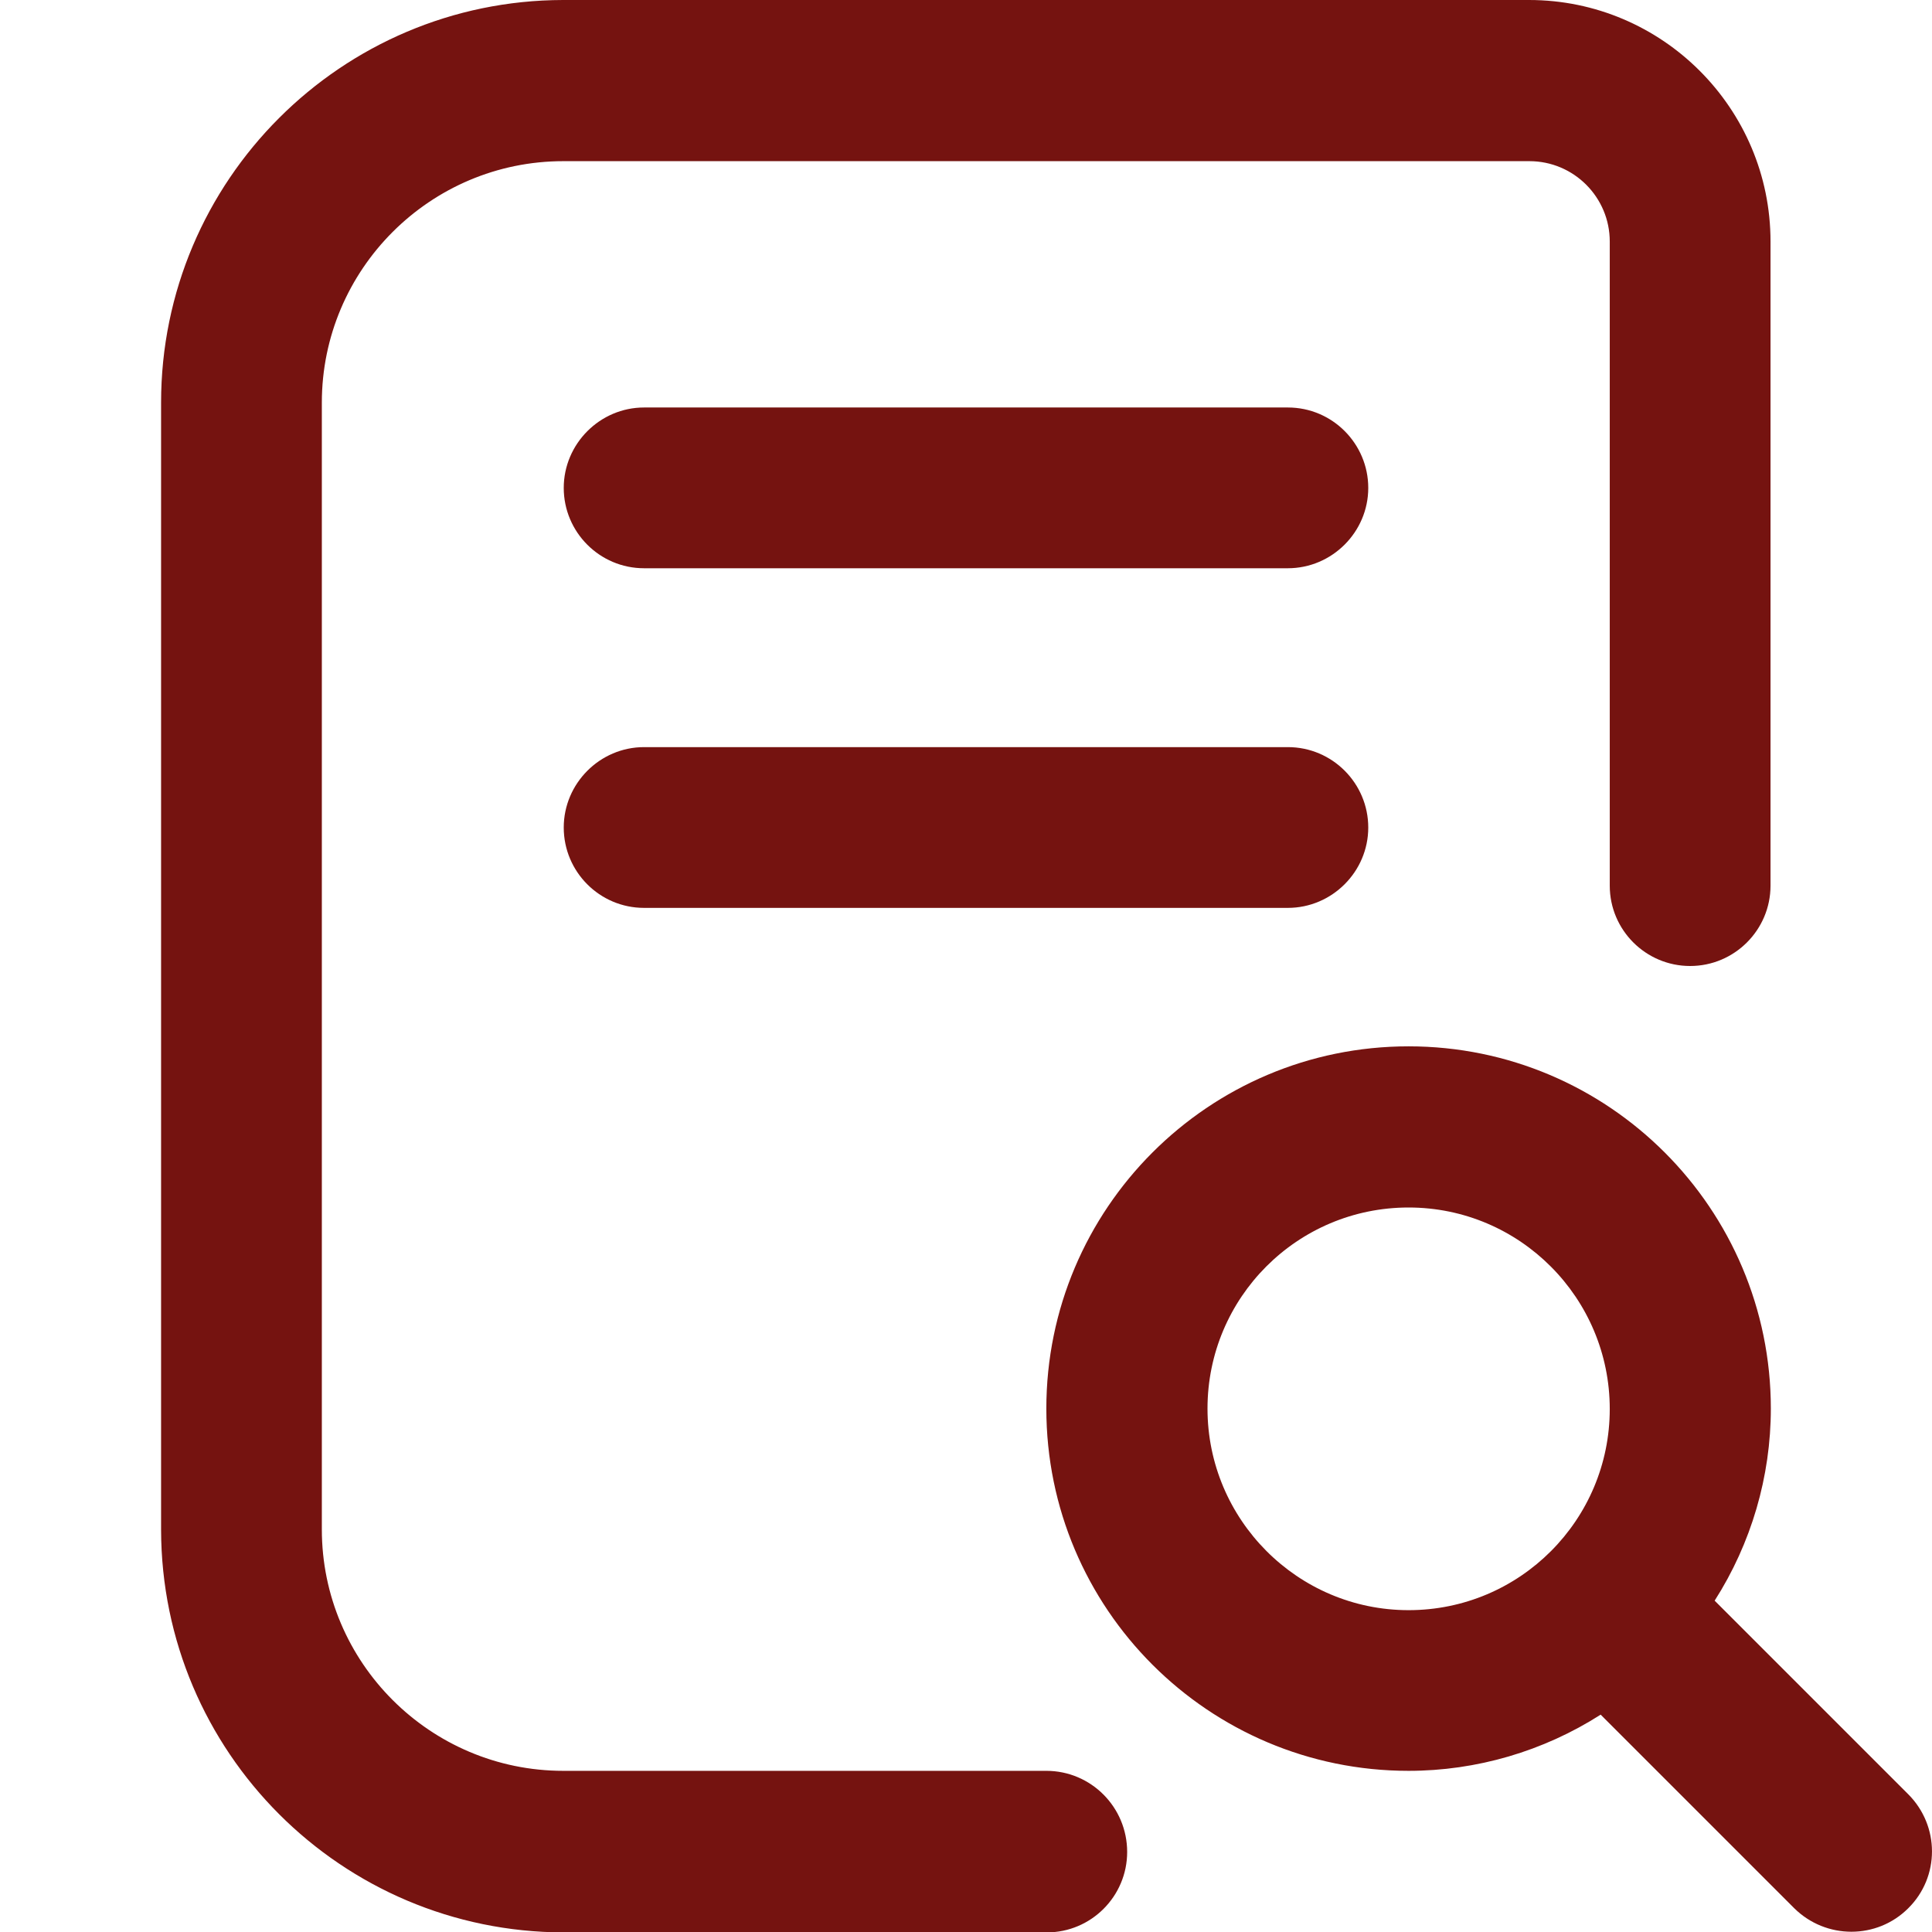 <svg width="24" height="24" viewBox="0 0 24 24" fill="none" xmlns="http://www.w3.org/2000/svg">
<g clip-path="url(#clip0_52_688)">
<path d="M15.998 5.062C16.552 5.062 16.997 5.513 16.997 6.061C16.997 6.609 16.547 7.059 15.998 7.059H8.001C7.448 7.059 7.003 6.609 7.003 6.061C7.003 5.513 7.453 5.062 8.001 5.062H15.998ZM23.705 23.705C23.316 24.094 22.683 24.094 22.289 23.705L19.884 21.3C19.172 21.755 18.342 21.998 17.498 21.998C15.014 21.998 12.998 19.983 12.998 17.498C12.998 15.014 15.014 12.998 17.498 12.998C19.983 12.998 21.998 15.014 21.998 17.498C21.998 18.342 21.755 19.172 21.3 19.884L23.705 22.289C24.098 22.683 24.098 23.316 23.705 23.705ZM17.498 20.002C18.881 20.002 19.997 18.881 19.997 17.503C19.997 16.125 18.881 15 17.498 15C16.116 15 15 16.12 15 17.498C15 18.877 16.12 20.002 17.498 20.002ZM12.998 21.998H6.998C5.344 21.998 3.998 20.653 3.998 18.998V5.002C3.998 3.347 5.344 2.002 6.998 2.002H18.998C19.552 2.002 19.997 2.452 19.997 3V11.002C19.997 11.555 20.447 12 20.995 12C21.548 12 21.994 11.55 21.994 11.002V3C21.994 1.345 20.648 0 18.994 0H6.994C4.242 0.005 2.001 2.241 2.001 5.002V19.003C2.006 21.764 4.242 24 7.003 24.005H13.003C13.556 24.005 14.002 23.555 14.002 23.006C14.002 22.448 13.552 21.998 12.998 21.998Z" fill="#751310"/>
<path d="M15.998 9.281C16.551 9.281 16.997 9.731 16.997 10.28C16.997 10.828 16.547 11.278 15.998 11.278H8.001C7.448 11.278 7.003 10.828 7.003 10.28C7.003 9.731 7.453 9.281 8.001 9.281H15.998Z" fill="#751310"/>
</g>
<defs>
<clipPath id="clip0_52_688">
<rect width="24" height="24" fill="white"/>
</clipPath>
</defs>
</svg>
